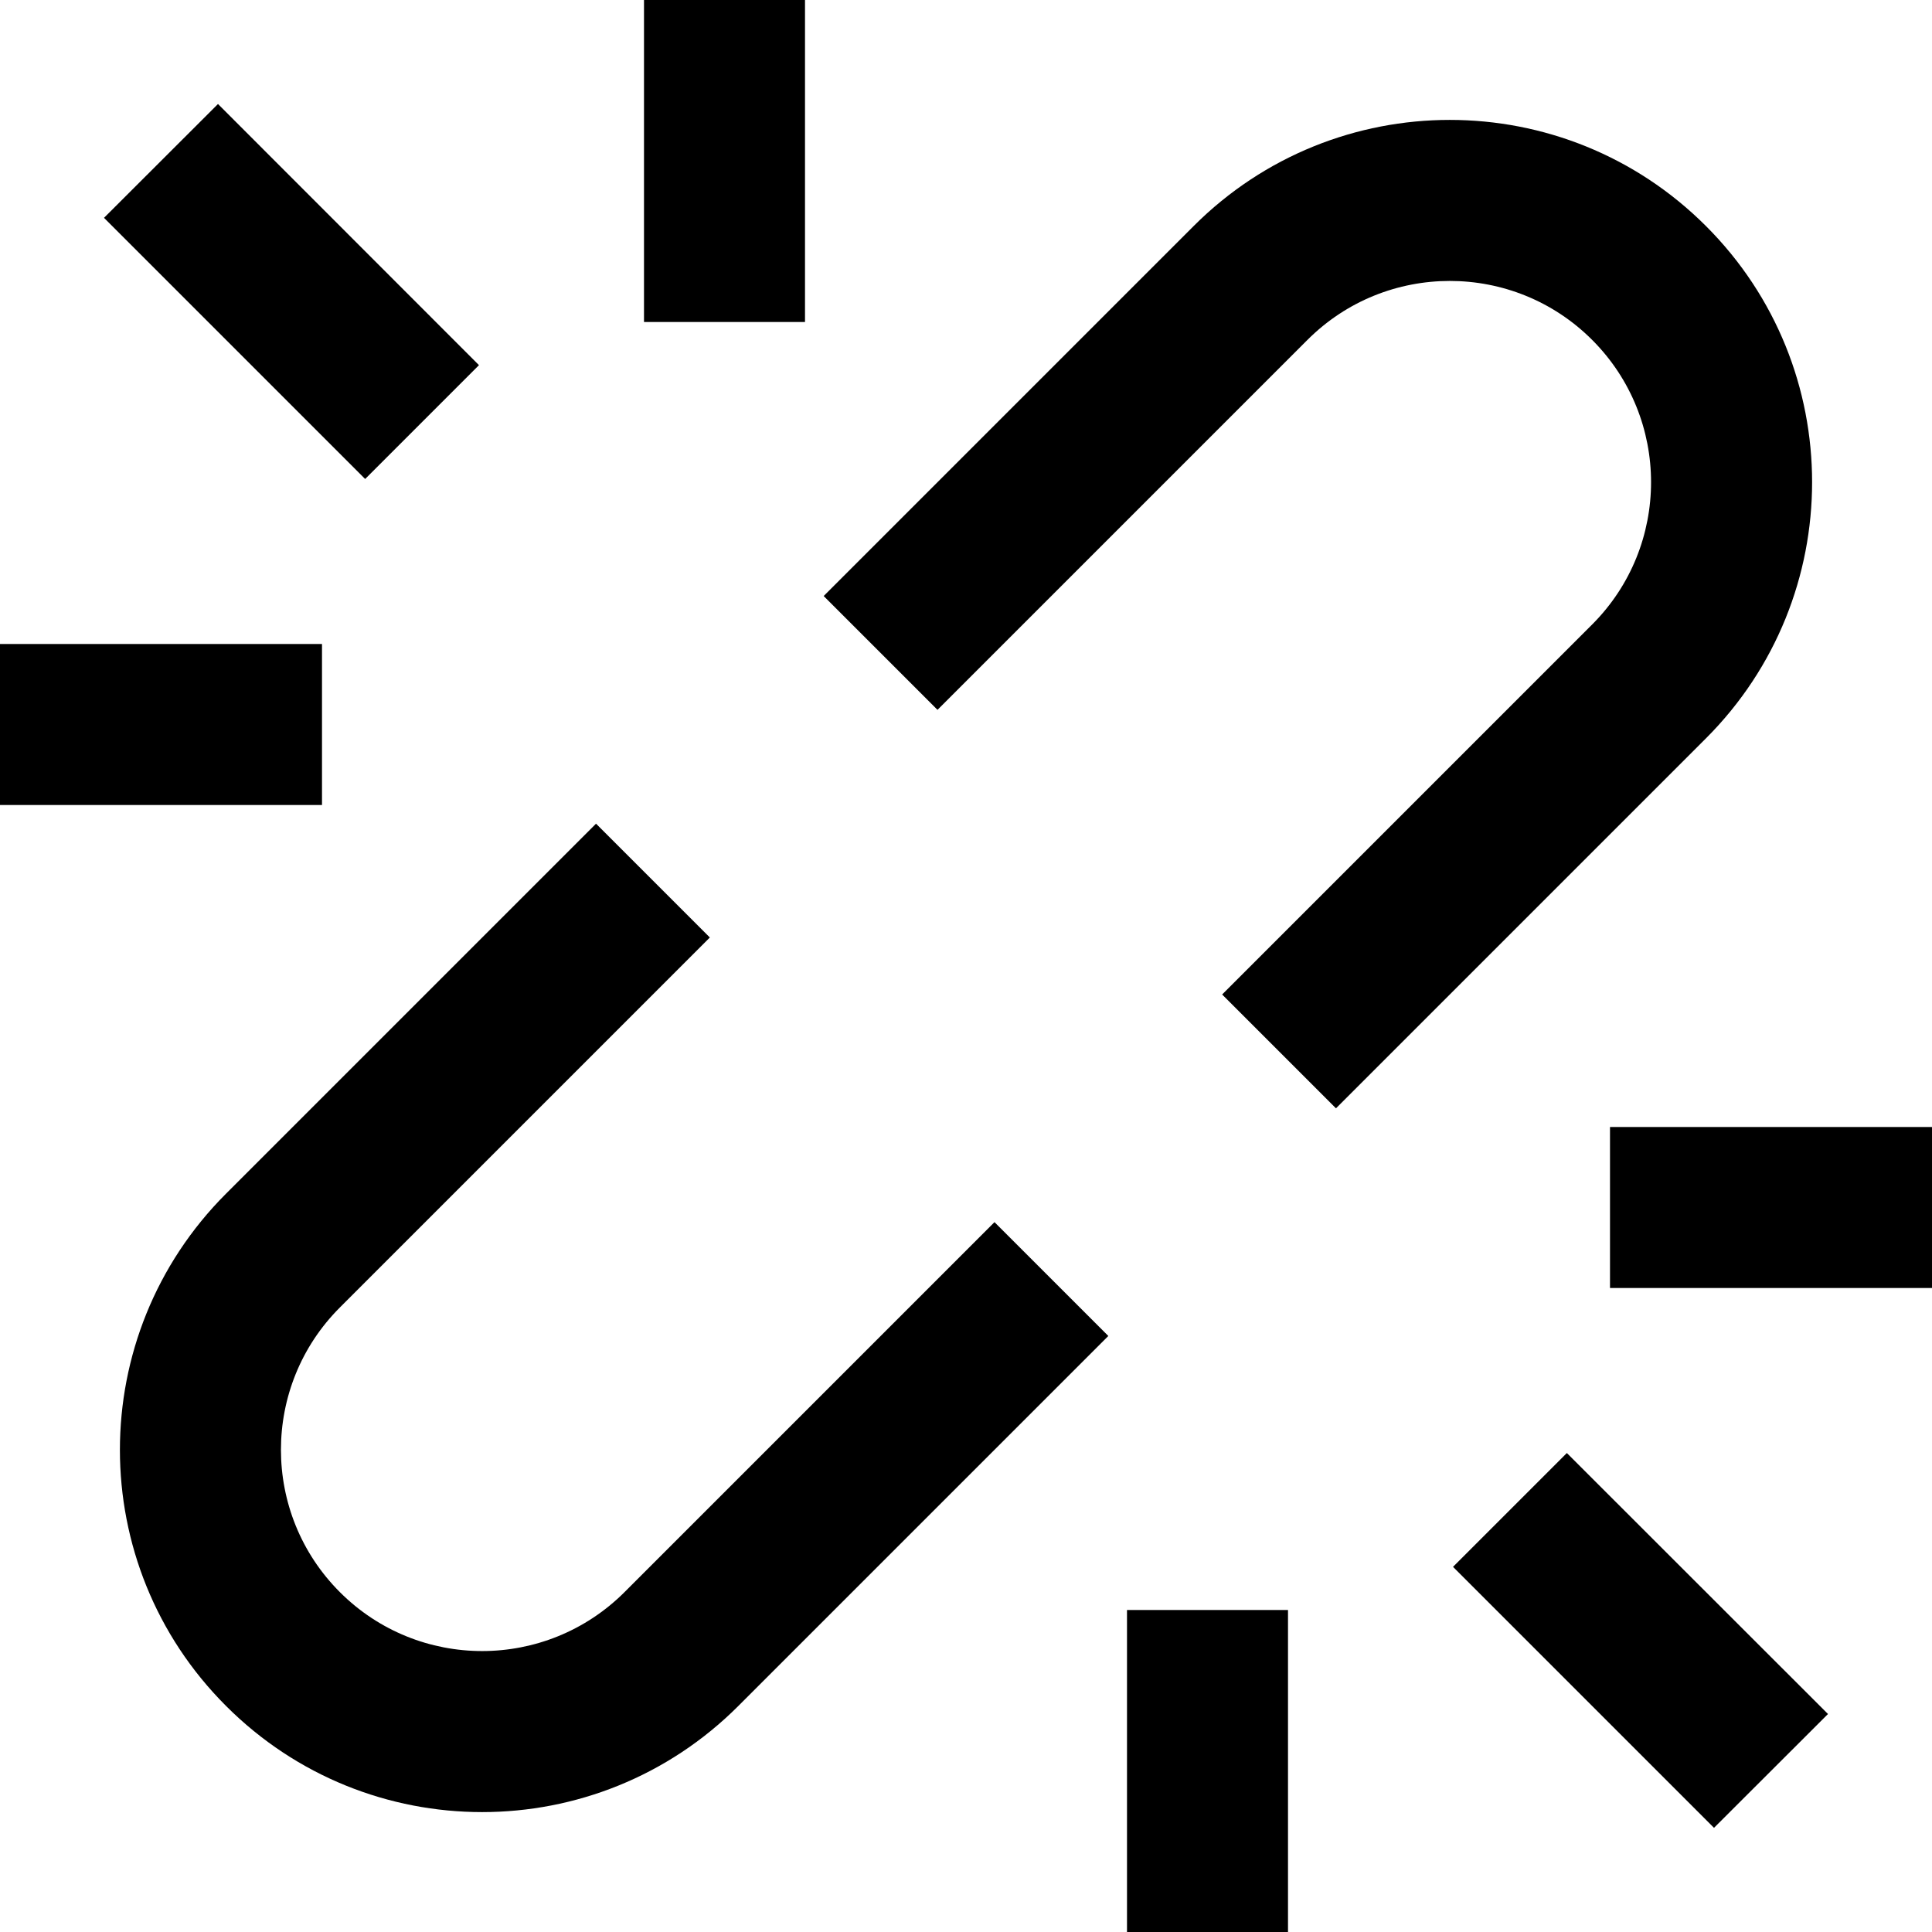 <?xml version="1.0" encoding="UTF-8"?>
<svg width="12px" height="12px" viewBox="0 0 12 12" version="1.1" xmlns="http://www.w3.org/2000/svg" xmlns:xlink="http://www.w3.org/1999/xlink">
    <!-- Generator: Sketch 60.1 (88133) - https://sketch.com -->
    <title>link-unlink</title>
    <desc>Created with Sketch.</desc>
    <g id="--" stroke="none" stroke-width="1" fill="none" fill-rule="evenodd">
        <g id="Icons" transform="translate(-274, -593)">
            <g id="1.Base基础/3.Icon图标/操作/link-unlink" transform="translate(272, 591)">
                <path d="M0,0 L16,0 L16,16 L0,16 L0,0 Z" id="link-unlink-(Background)"></path>
                <path d="M6,4 L7,4 L7,2 L6,2 L6,4 Z M5.879,11.889 C5.39,12.377 4.599,12.377 4.111,11.889 C3.623,11.401 3.623,10.609 4.111,10.121 L6.409,7.823 L5.702,7.116 L3.404,9.414 C2.525,10.293 2.525,11.718 3.404,12.596 C4.282,13.475 5.707,13.475 6.586,12.596 L8.884,10.298 L8.177,9.591 L5.879,11.889 Z M10.298,8.884 L12.596,6.586 C13.475,5.707 13.475,4.282 12.596,3.404 C11.717,2.525 10.293,2.525 9.414,3.404 L7.116,5.702 L7.823,6.409 L10.121,4.111 C10.609,3.623 11.401,3.623 11.889,4.111 C12.377,4.599 12.377,5.391 11.889,5.879 L9.591,8.177 L10.298,8.884 Z M14,9 L14,10 L12,10 L12,9 L14,9 Z M4,7 L4,6 L2,6 L2,7 L4,7 Z M10,14 L9,14 L9,12 L10,12 L10,14 Z M13.354,12.646 L12.646,13.353 L11.025,11.732 L11.732,11.025 L13.354,12.646 Z M4.268,4.975 L4.975,4.268 L3.354,2.646 L2.646,3.353 L4.268,4.975 Z" id="link-unlink" fill="currentColor" fill-rule="evenodd"></path>
            </g>
        </g>
    </g>
</svg>